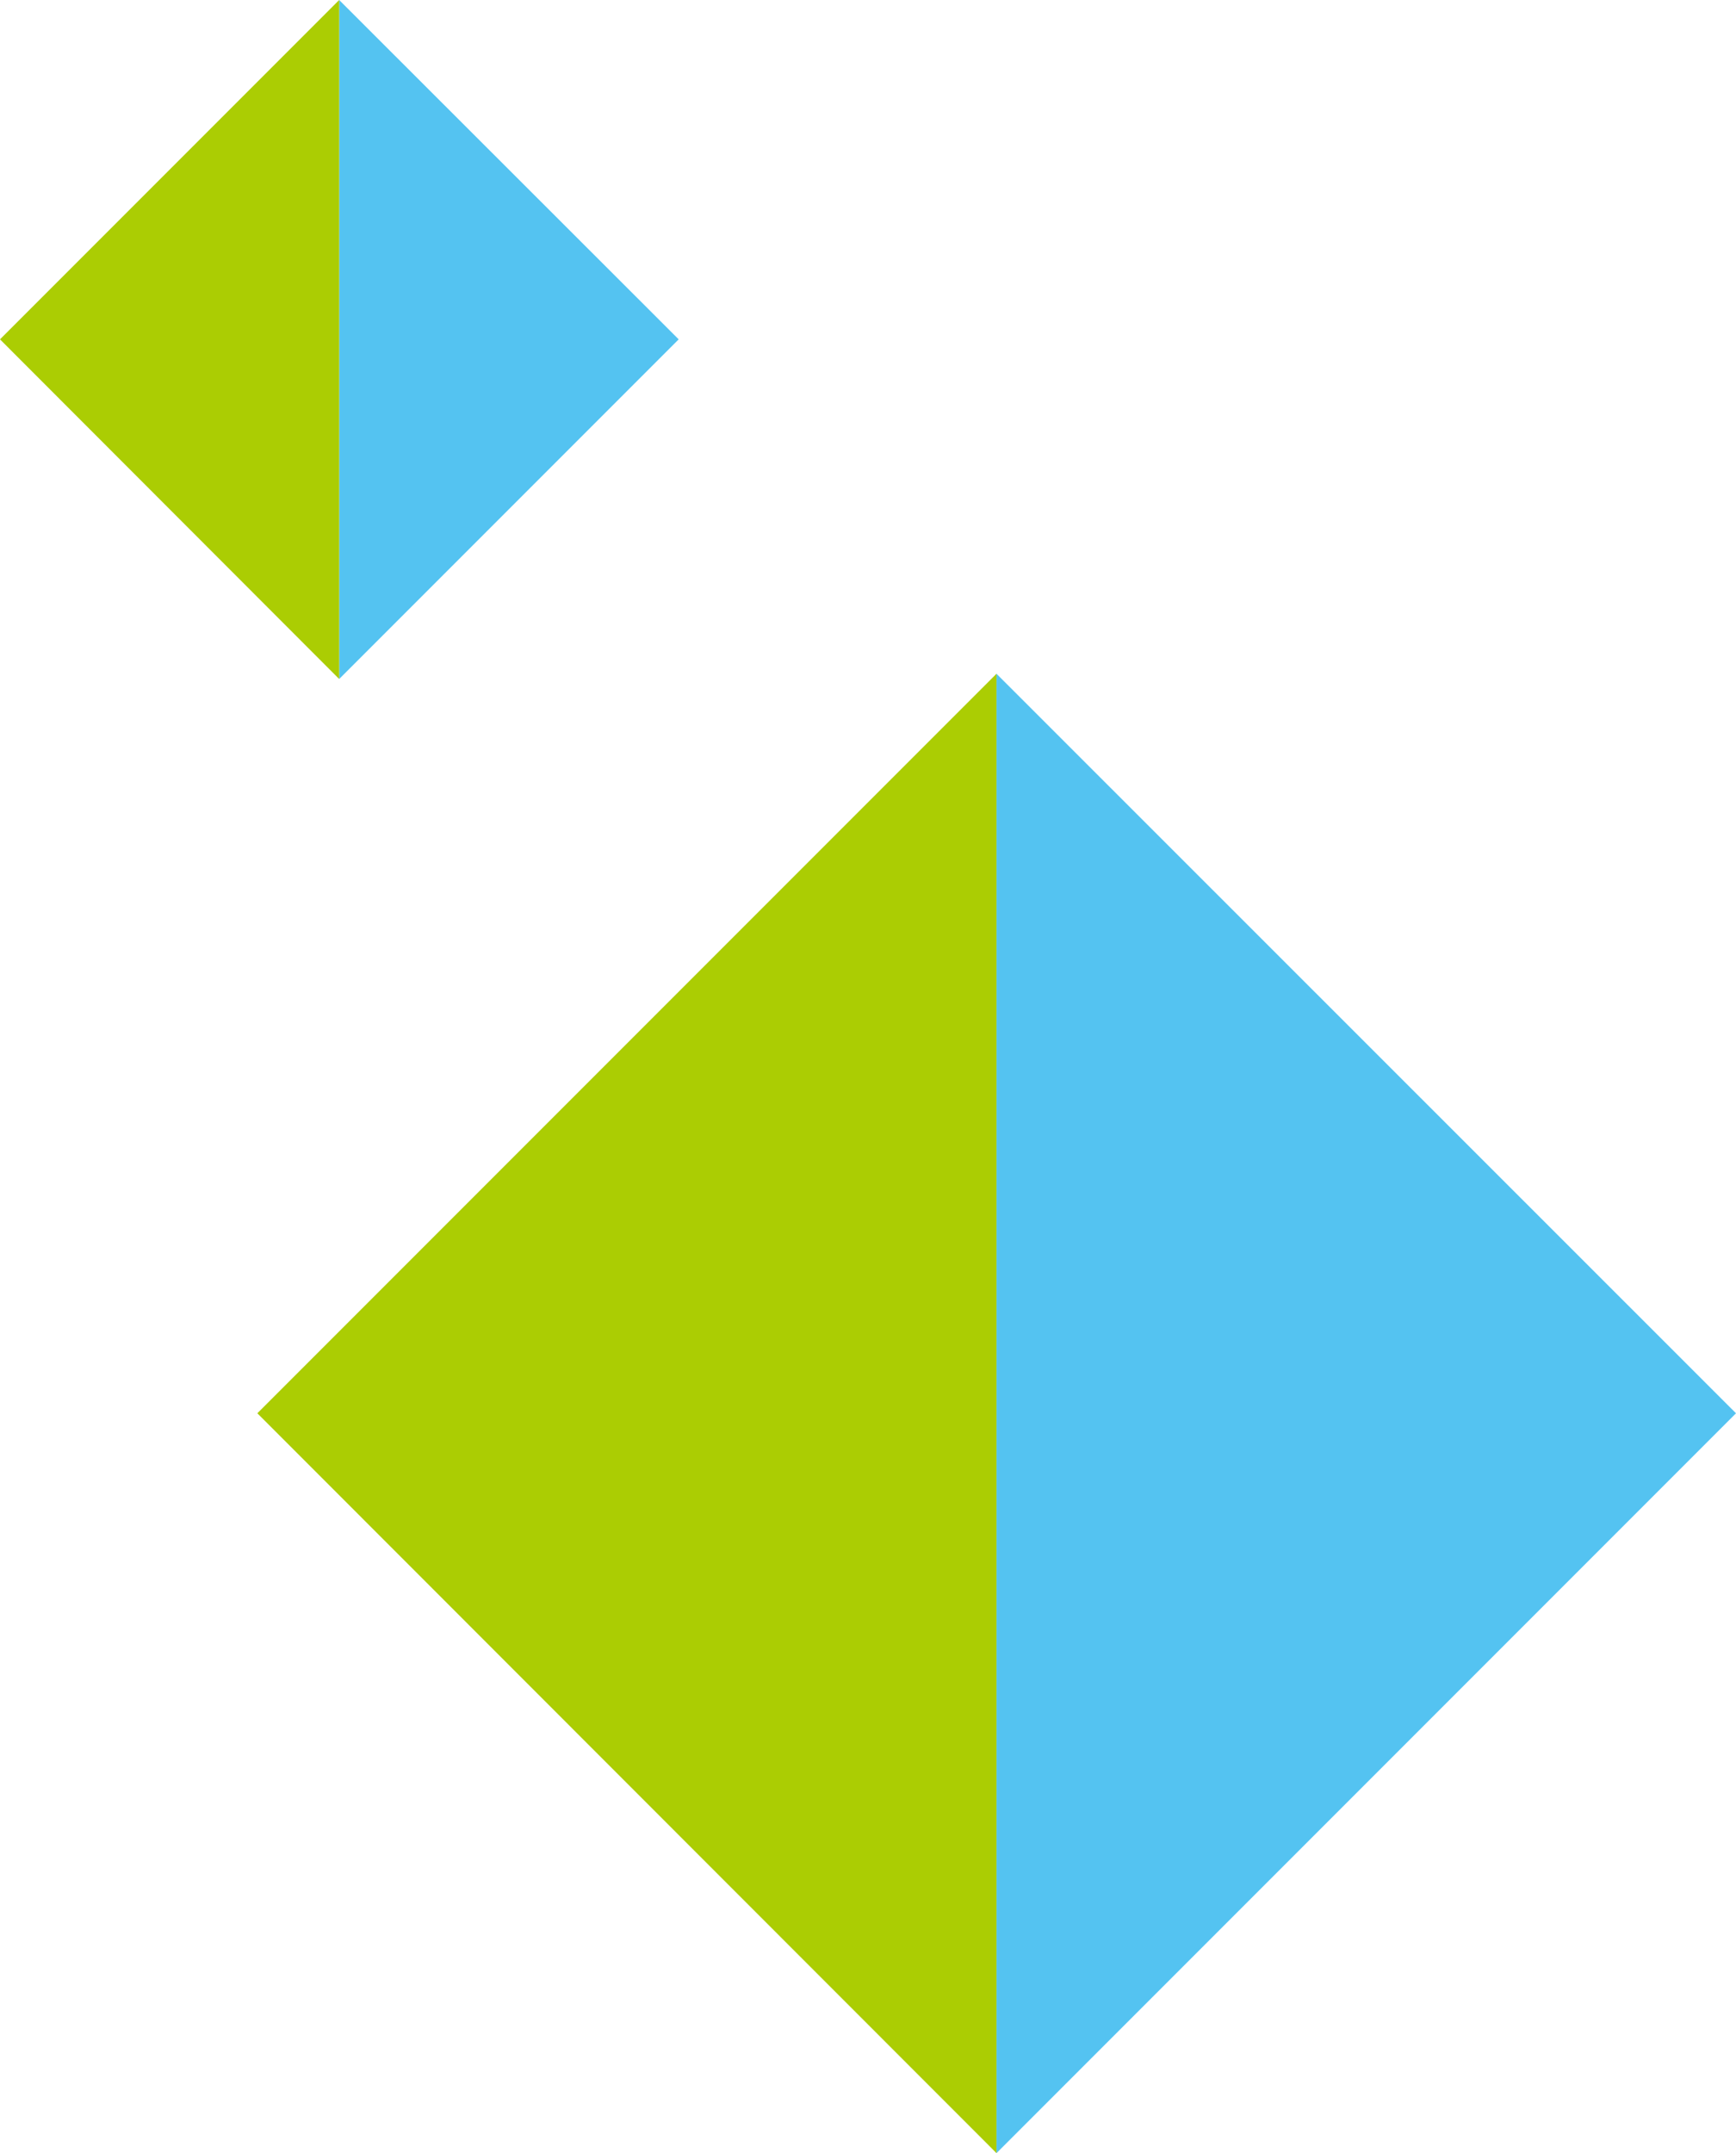 <?xml version="1.0" encoding="UTF-8"?><svg xmlns="http://www.w3.org/2000/svg" viewBox="0 0 52.82 65.48"><defs><style>.d{fill:#54c3f1;}.e{fill:#abcd03;}</style></defs><g id="a"/><g id="b"><g id="c"><g><g><polygon class="d" points="30.32 20.49 52.82 42.98 30.32 65.48 30.32 20.49"/><polygon class="e" points="30.32 65.48 7.83 42.98 30.32 20.49 30.32 65.48"/></g><g><polygon class="d" points="10.32 0 20.65 10.32 10.32 20.65 10.32 0"/><polygon class="e" points="10.32 20.65 0 10.32 10.32 0 10.32 20.65"/></g></g></g></g></svg>